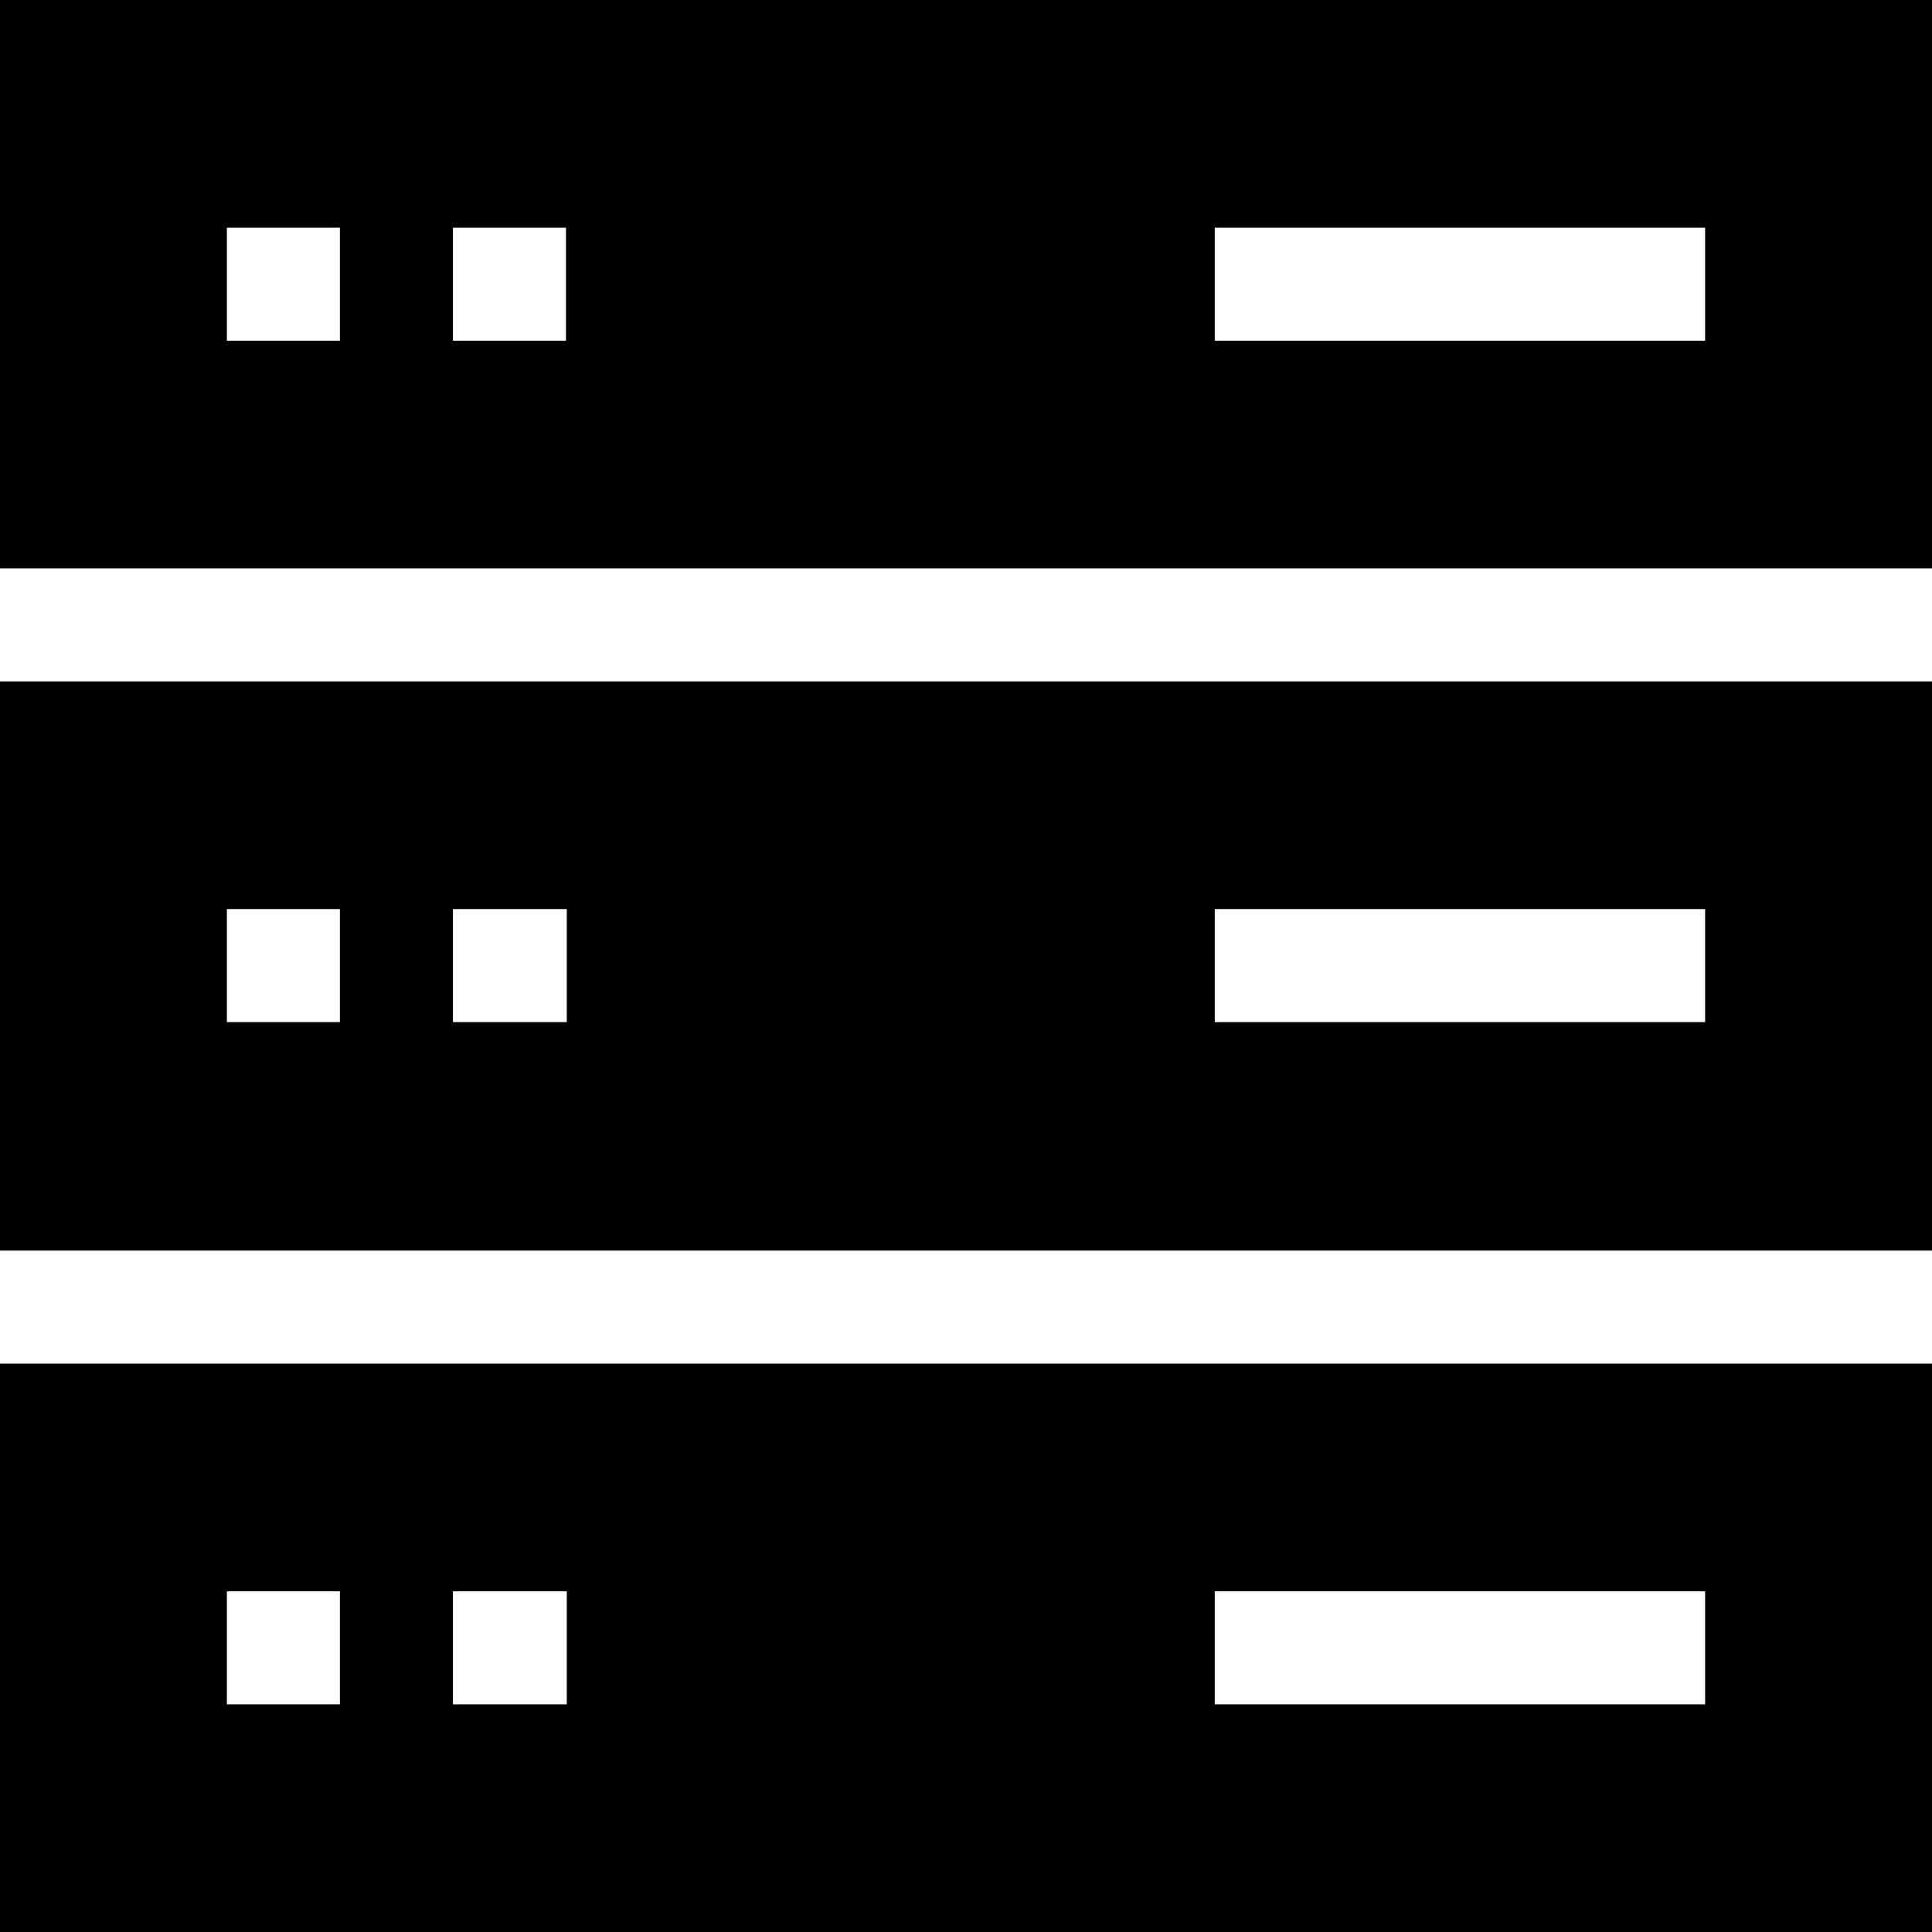 <?xml version="1.0" encoding="utf-8"?>
<!-- Generator: Adobe Illustrator 22.1.0, SVG Export Plug-In . SVG Version: 6.00 Build 0)  -->
<svg version="1.1" id="Camada_3" xmlns="http://www.w3.org/2000/svg" xmlns:xlink="http://www.w3.org/1999/xlink" x="0px" y="0px"
	 width="242.7px" height="242.7px" viewBox="0 0 242.7 242.7" style="enable-background:new 0 0 242.7 242.7;" xml:space="preserve"
	>
<path d="M0,0v71.4h242.7V0H0z M28.5,42.8V28.6h14.2v14.2H28.5z M56.9,42.8V28.6h14.2v14.2H56.9z M152.6,42.8V28.6h61.6v14.2H152.6z"
	/>
<path d="M0,157.1h242.7V85.6H0V157.1z M214.2,114.2v14.2h-61.6v-14.2H214.2z M71.2,114.2v14.2H56.9v-14.2H71.2z M42.7,114.2v14.2
	H28.5v-14.2H42.7z"/>
<path d="M0,242.7h242.7v-71.4H0V242.7z M214.2,199.9v14.2h-61.6v-14.2H214.2z M71.2,199.9v14.2H56.9v-14.2H71.2z M42.7,199.9v14.2
	H28.5v-14.2H42.7z"/>
</svg>
